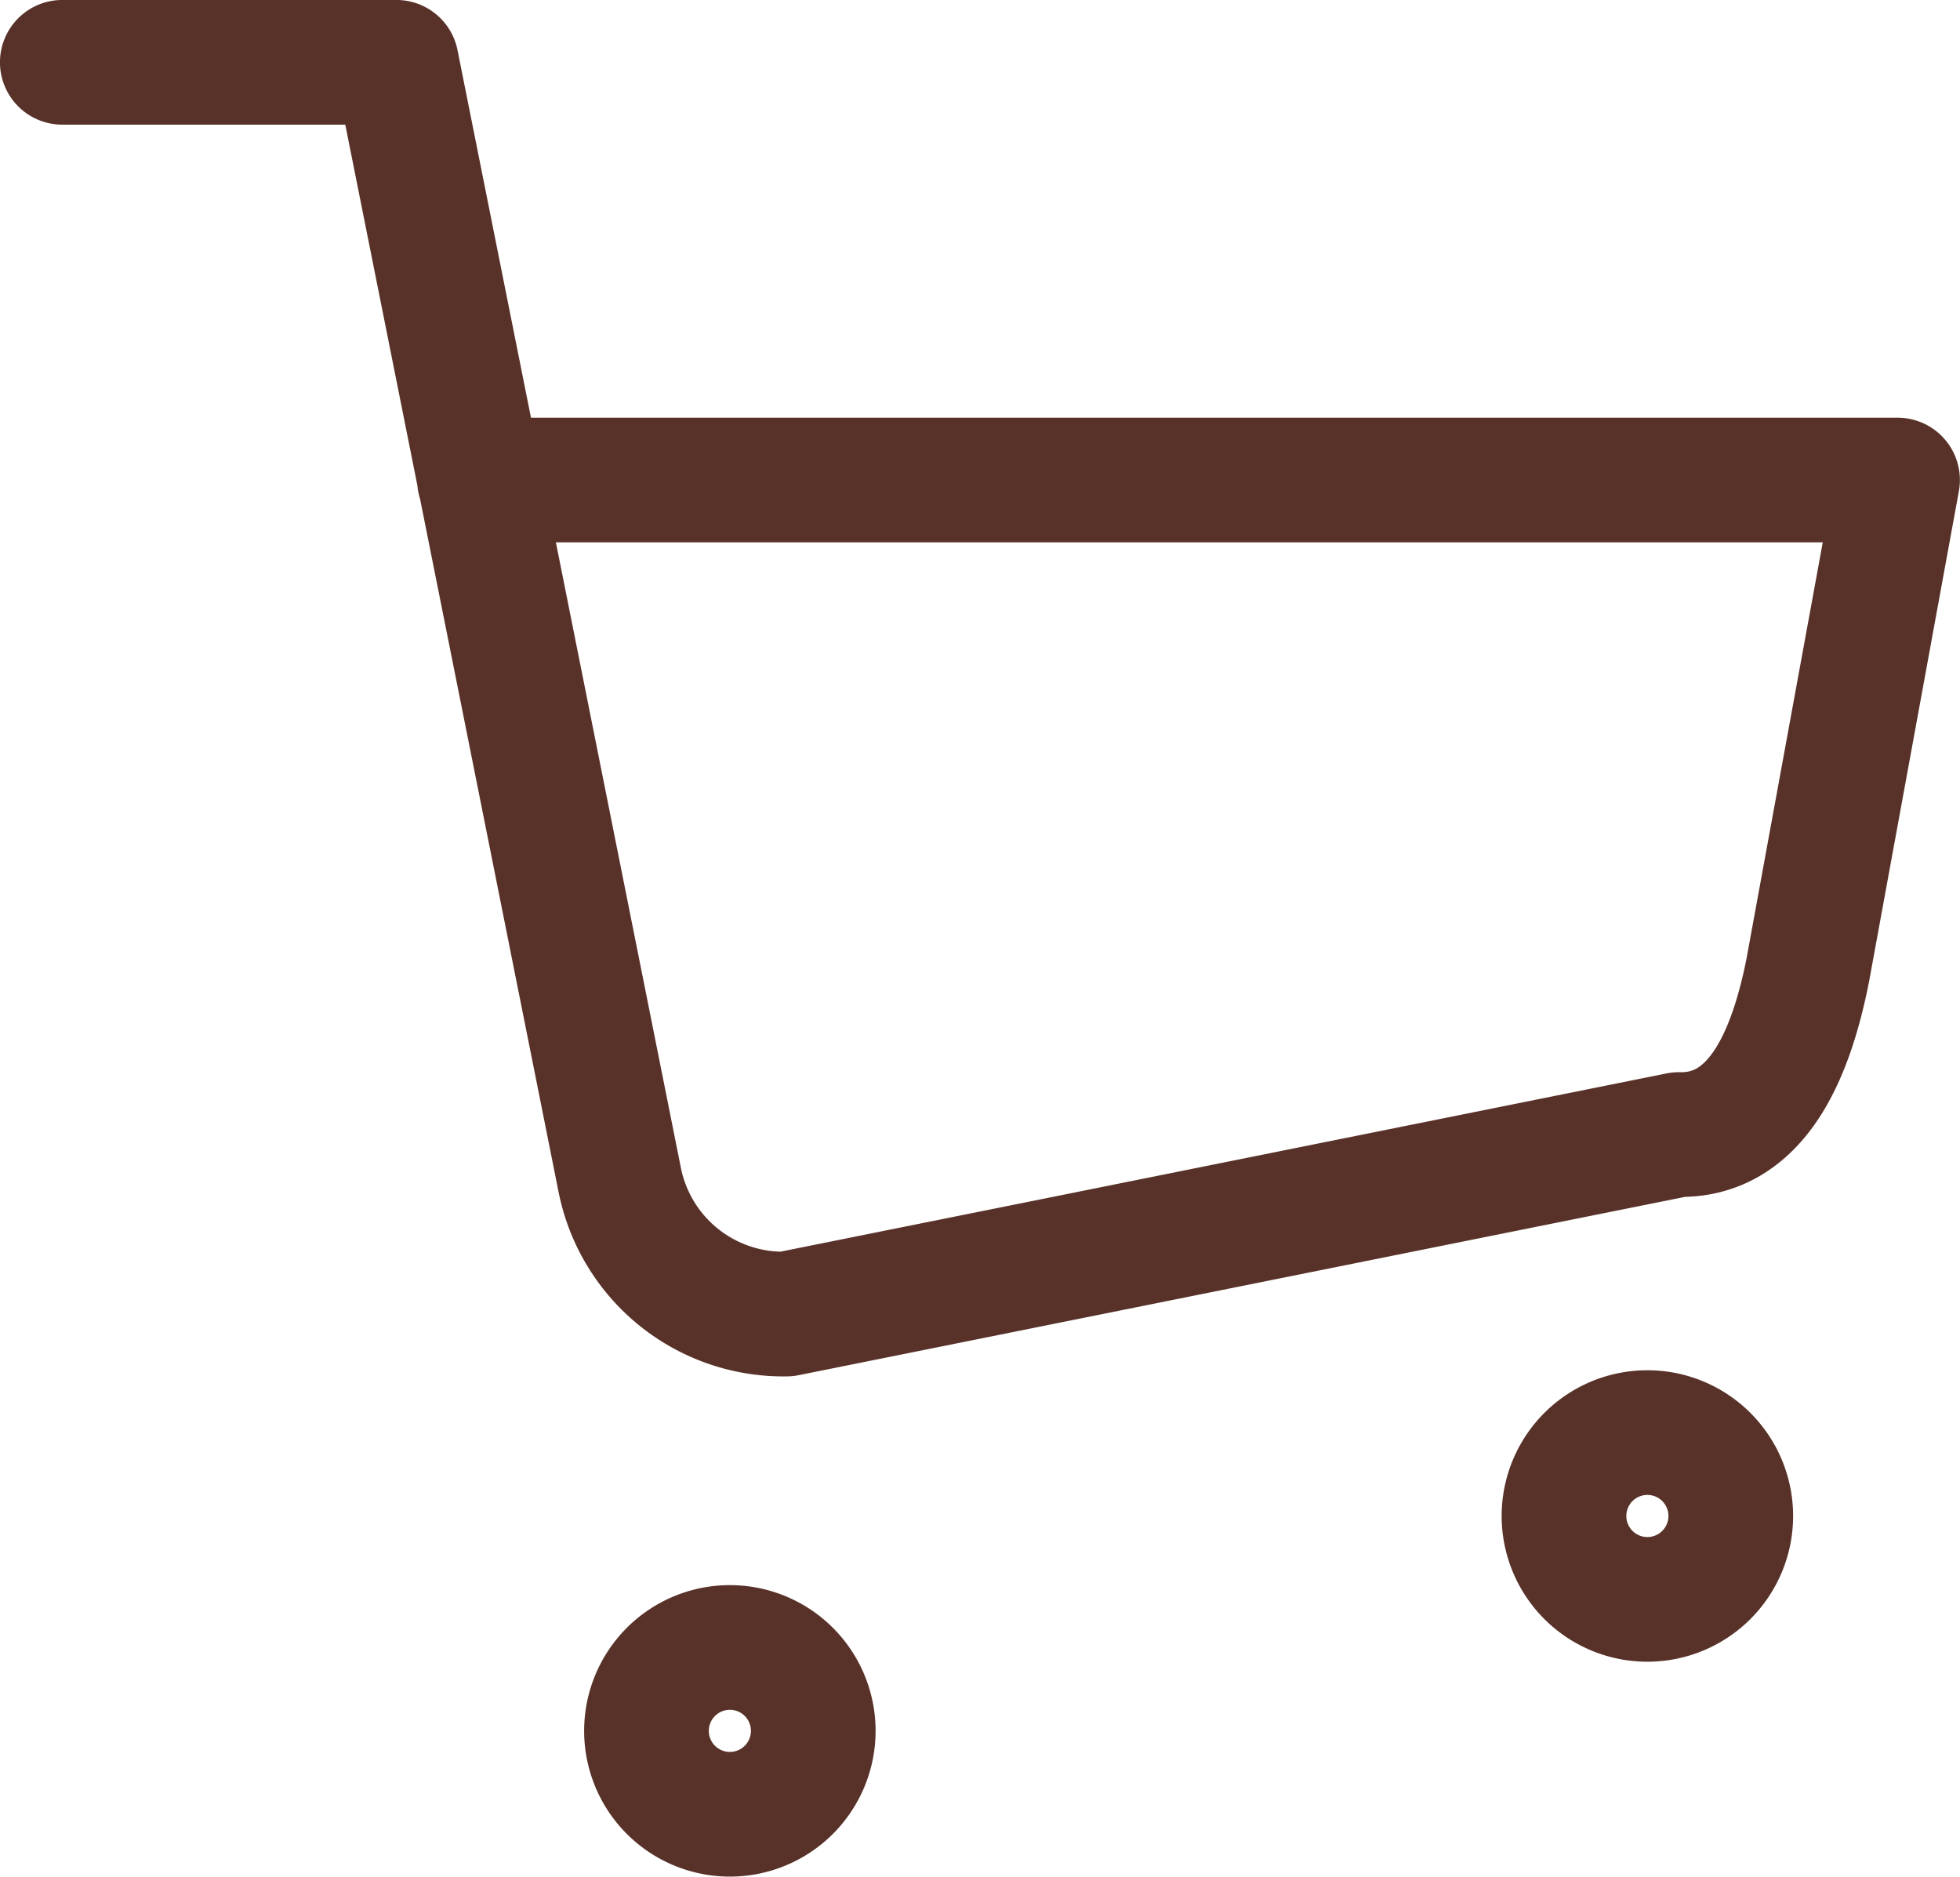 <svg xmlns="http://www.w3.org/2000/svg" width="26.207" height="25.091" viewBox="0 0 26.207 25.091">
  <defs>
    <style>
      .cls-1 {
        fill: none;
        stroke: #583229;
        stroke-linecap: round;
        stroke-linejoin: round;
        stroke-width: 1.667px;
      }
    </style>
  </defs>
  <g id="Icon_feather-shopping-cart" data-name="Icon feather-shopping-cart" transform="translate(0.833 0.833)">
    <path id="パス_67" data-name="パス 67" class="cls-1" d="M8.9,17.782a1.115,1.115,0,1,1-1.115-1.115A1.115,1.115,0,0,1,8.9,17.782Z" transform="translate(1.141 4.527)"/>
    <path id="パス_68" data-name="パス 68" class="cls-1" d="M18.064,17.782a1.115,1.115,0,1,1-1.115-1.115A1.115,1.115,0,0,1,18.064,17.782Z" transform="translate(4.245 1.654)"/>
    <path id="パス_69" data-name="パス 69" class="cls-1" d="M.833.833H5.3L8.285,15.769a2.231,2.231,0,0,0,2.231,1.8l11.931-2.4c1.08.021,1.515-1.141,1.725-2.2l1.2-6.551H6.411" transform="translate(-0.833 -0.833)"/>
  </g>
</svg>
